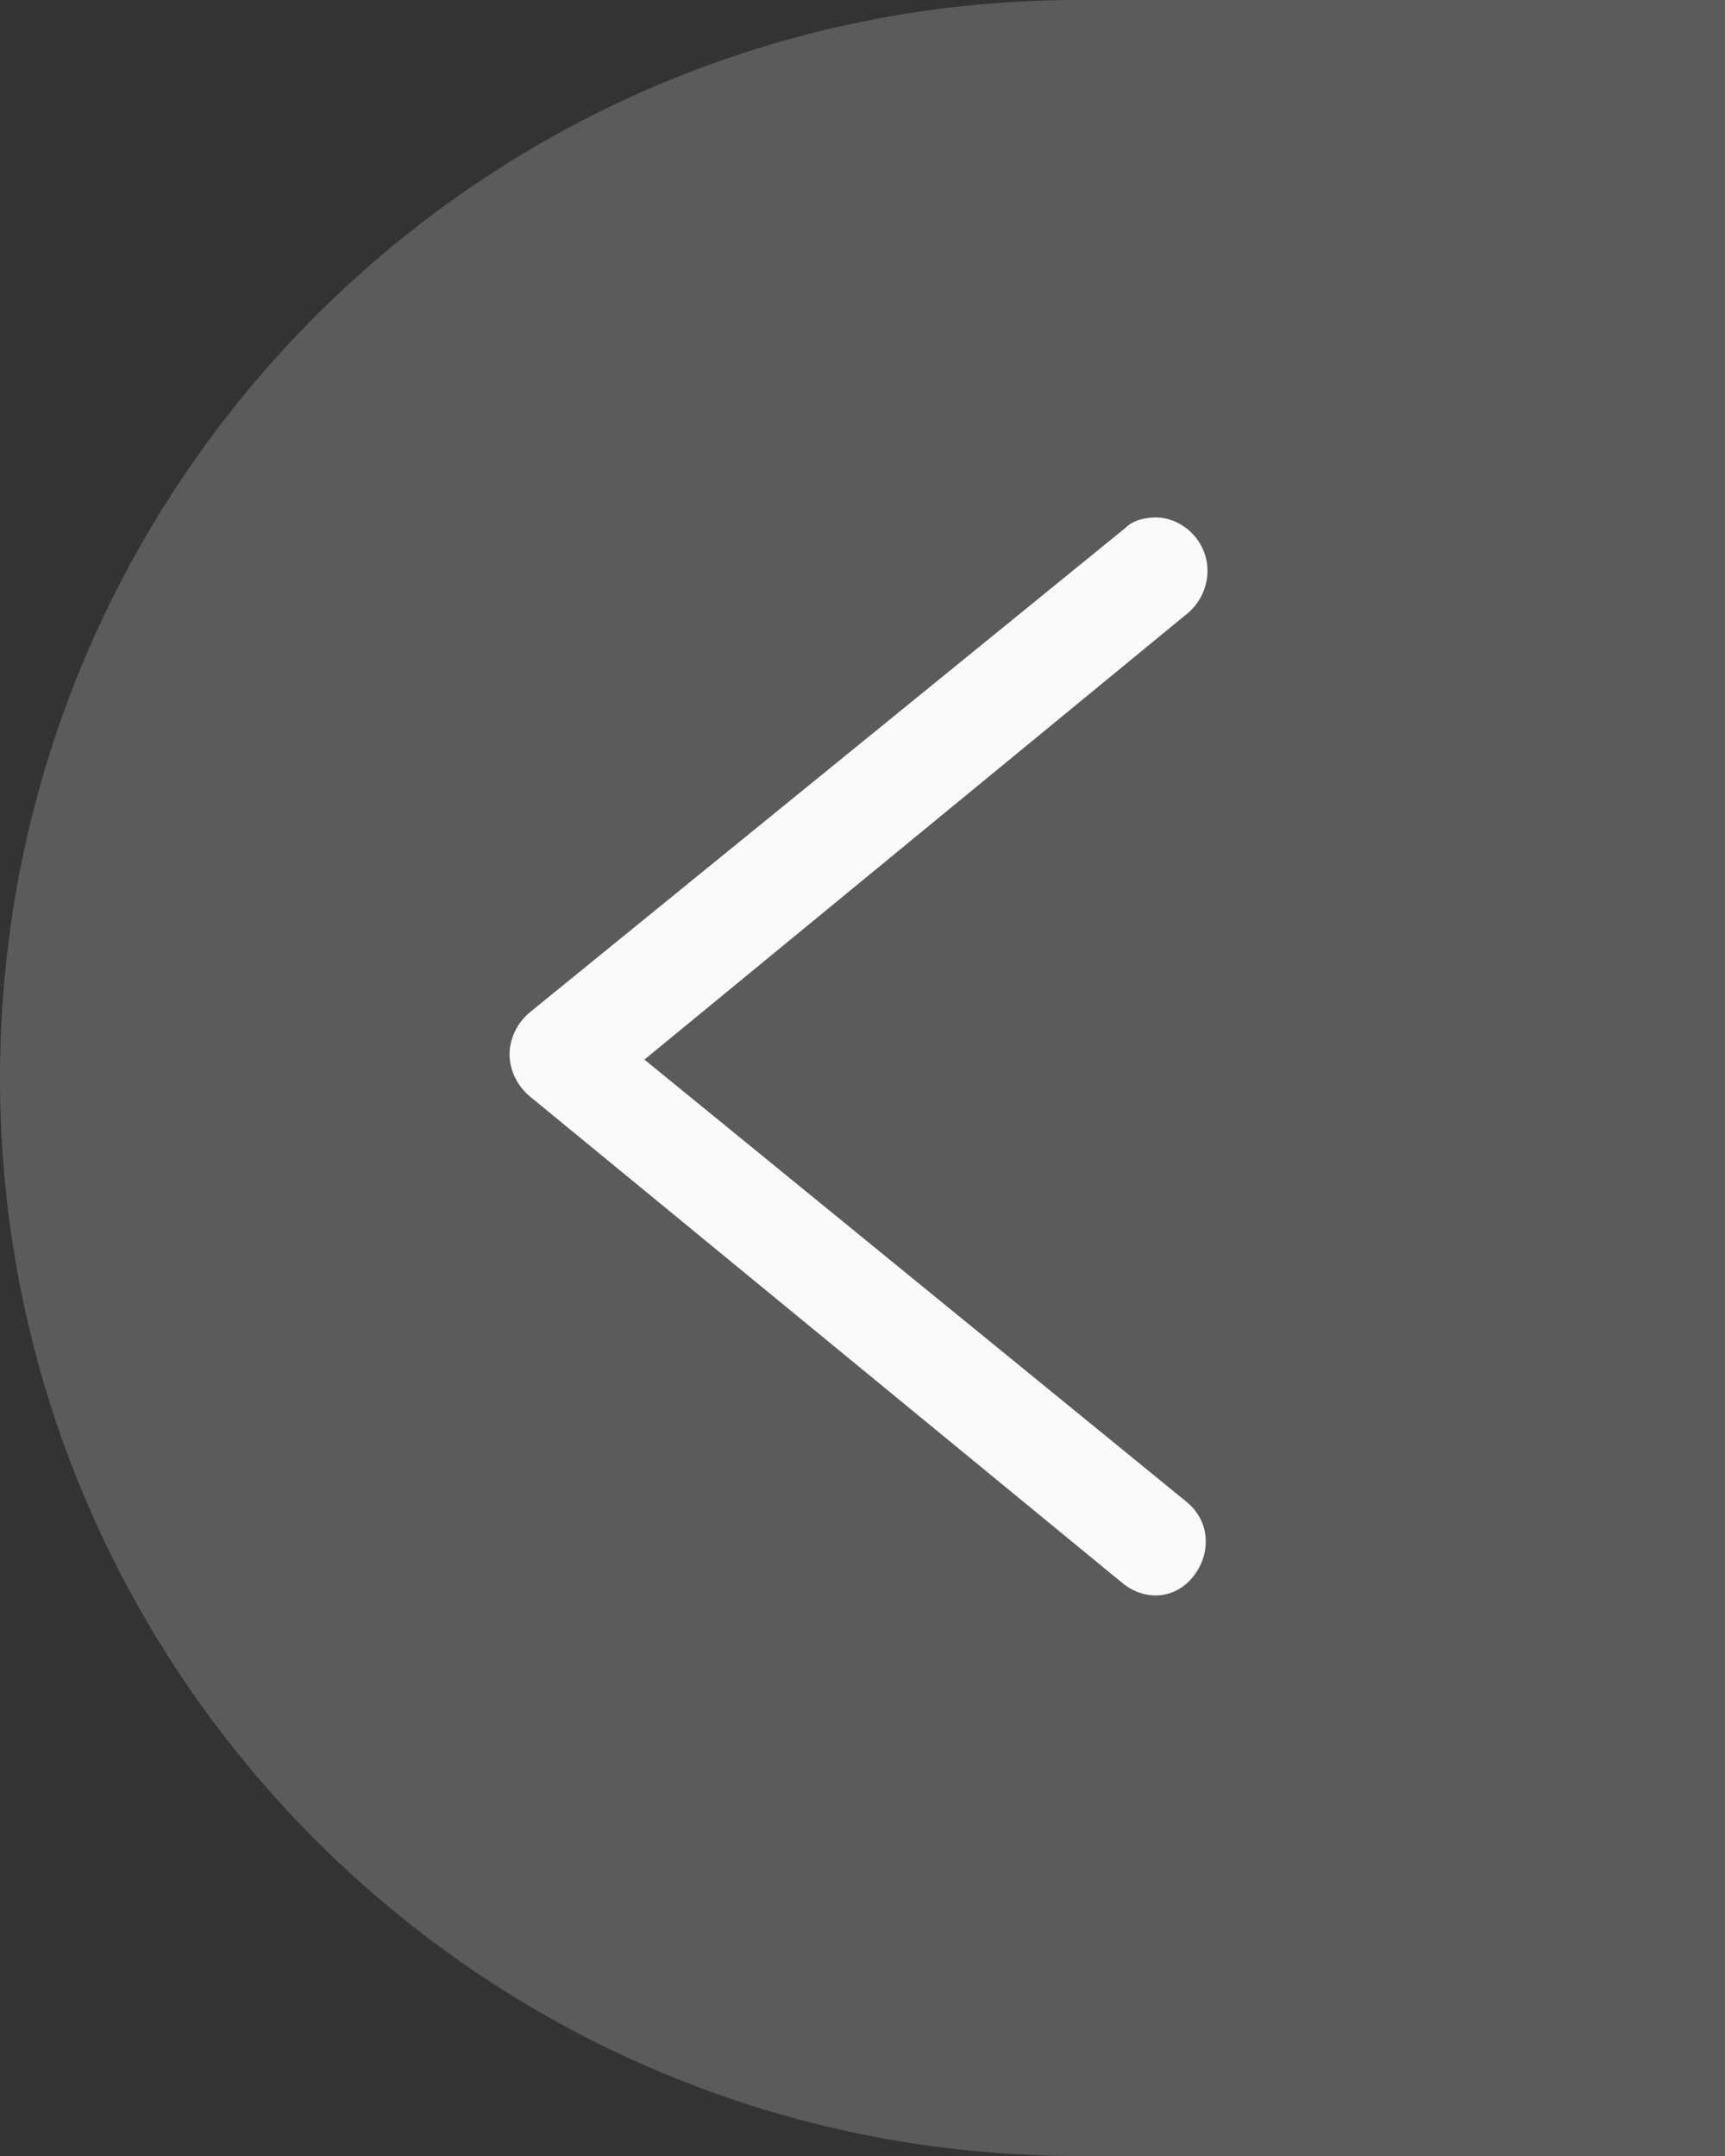 <?xml version="1.0" encoding="UTF-8"?> <svg xmlns="http://www.w3.org/2000/svg" width="40" height="50" viewBox="0 0 40 50" fill="none"><rect x="0" y="0" width="40" height="50" fill="#333333" stroke="none"/><path d="M0 25C0 11.193 11.193 0 25 0H40V50H25C11.193 50 0 38.807 0 25V25Z" fill="#5B5B5B"></path><path d="M26.803 12C27.157 12 27.512 12.183 27.747 12.488C28.16 13.038 28.043 13.77 27.57 14.197L14.943 24.573L27.512 34.828C28.043 35.255 28.102 35.987 27.689 36.536C27.275 37.086 26.567 37.147 26.036 36.72L12.288 25.428C11.993 25.184 11.816 24.818 11.816 24.451C11.816 24.085 11.993 23.719 12.288 23.475L26.095 12.244C26.272 12.061 26.567 12 26.803 12Z" fill="#FAFAFA"></path></svg> 